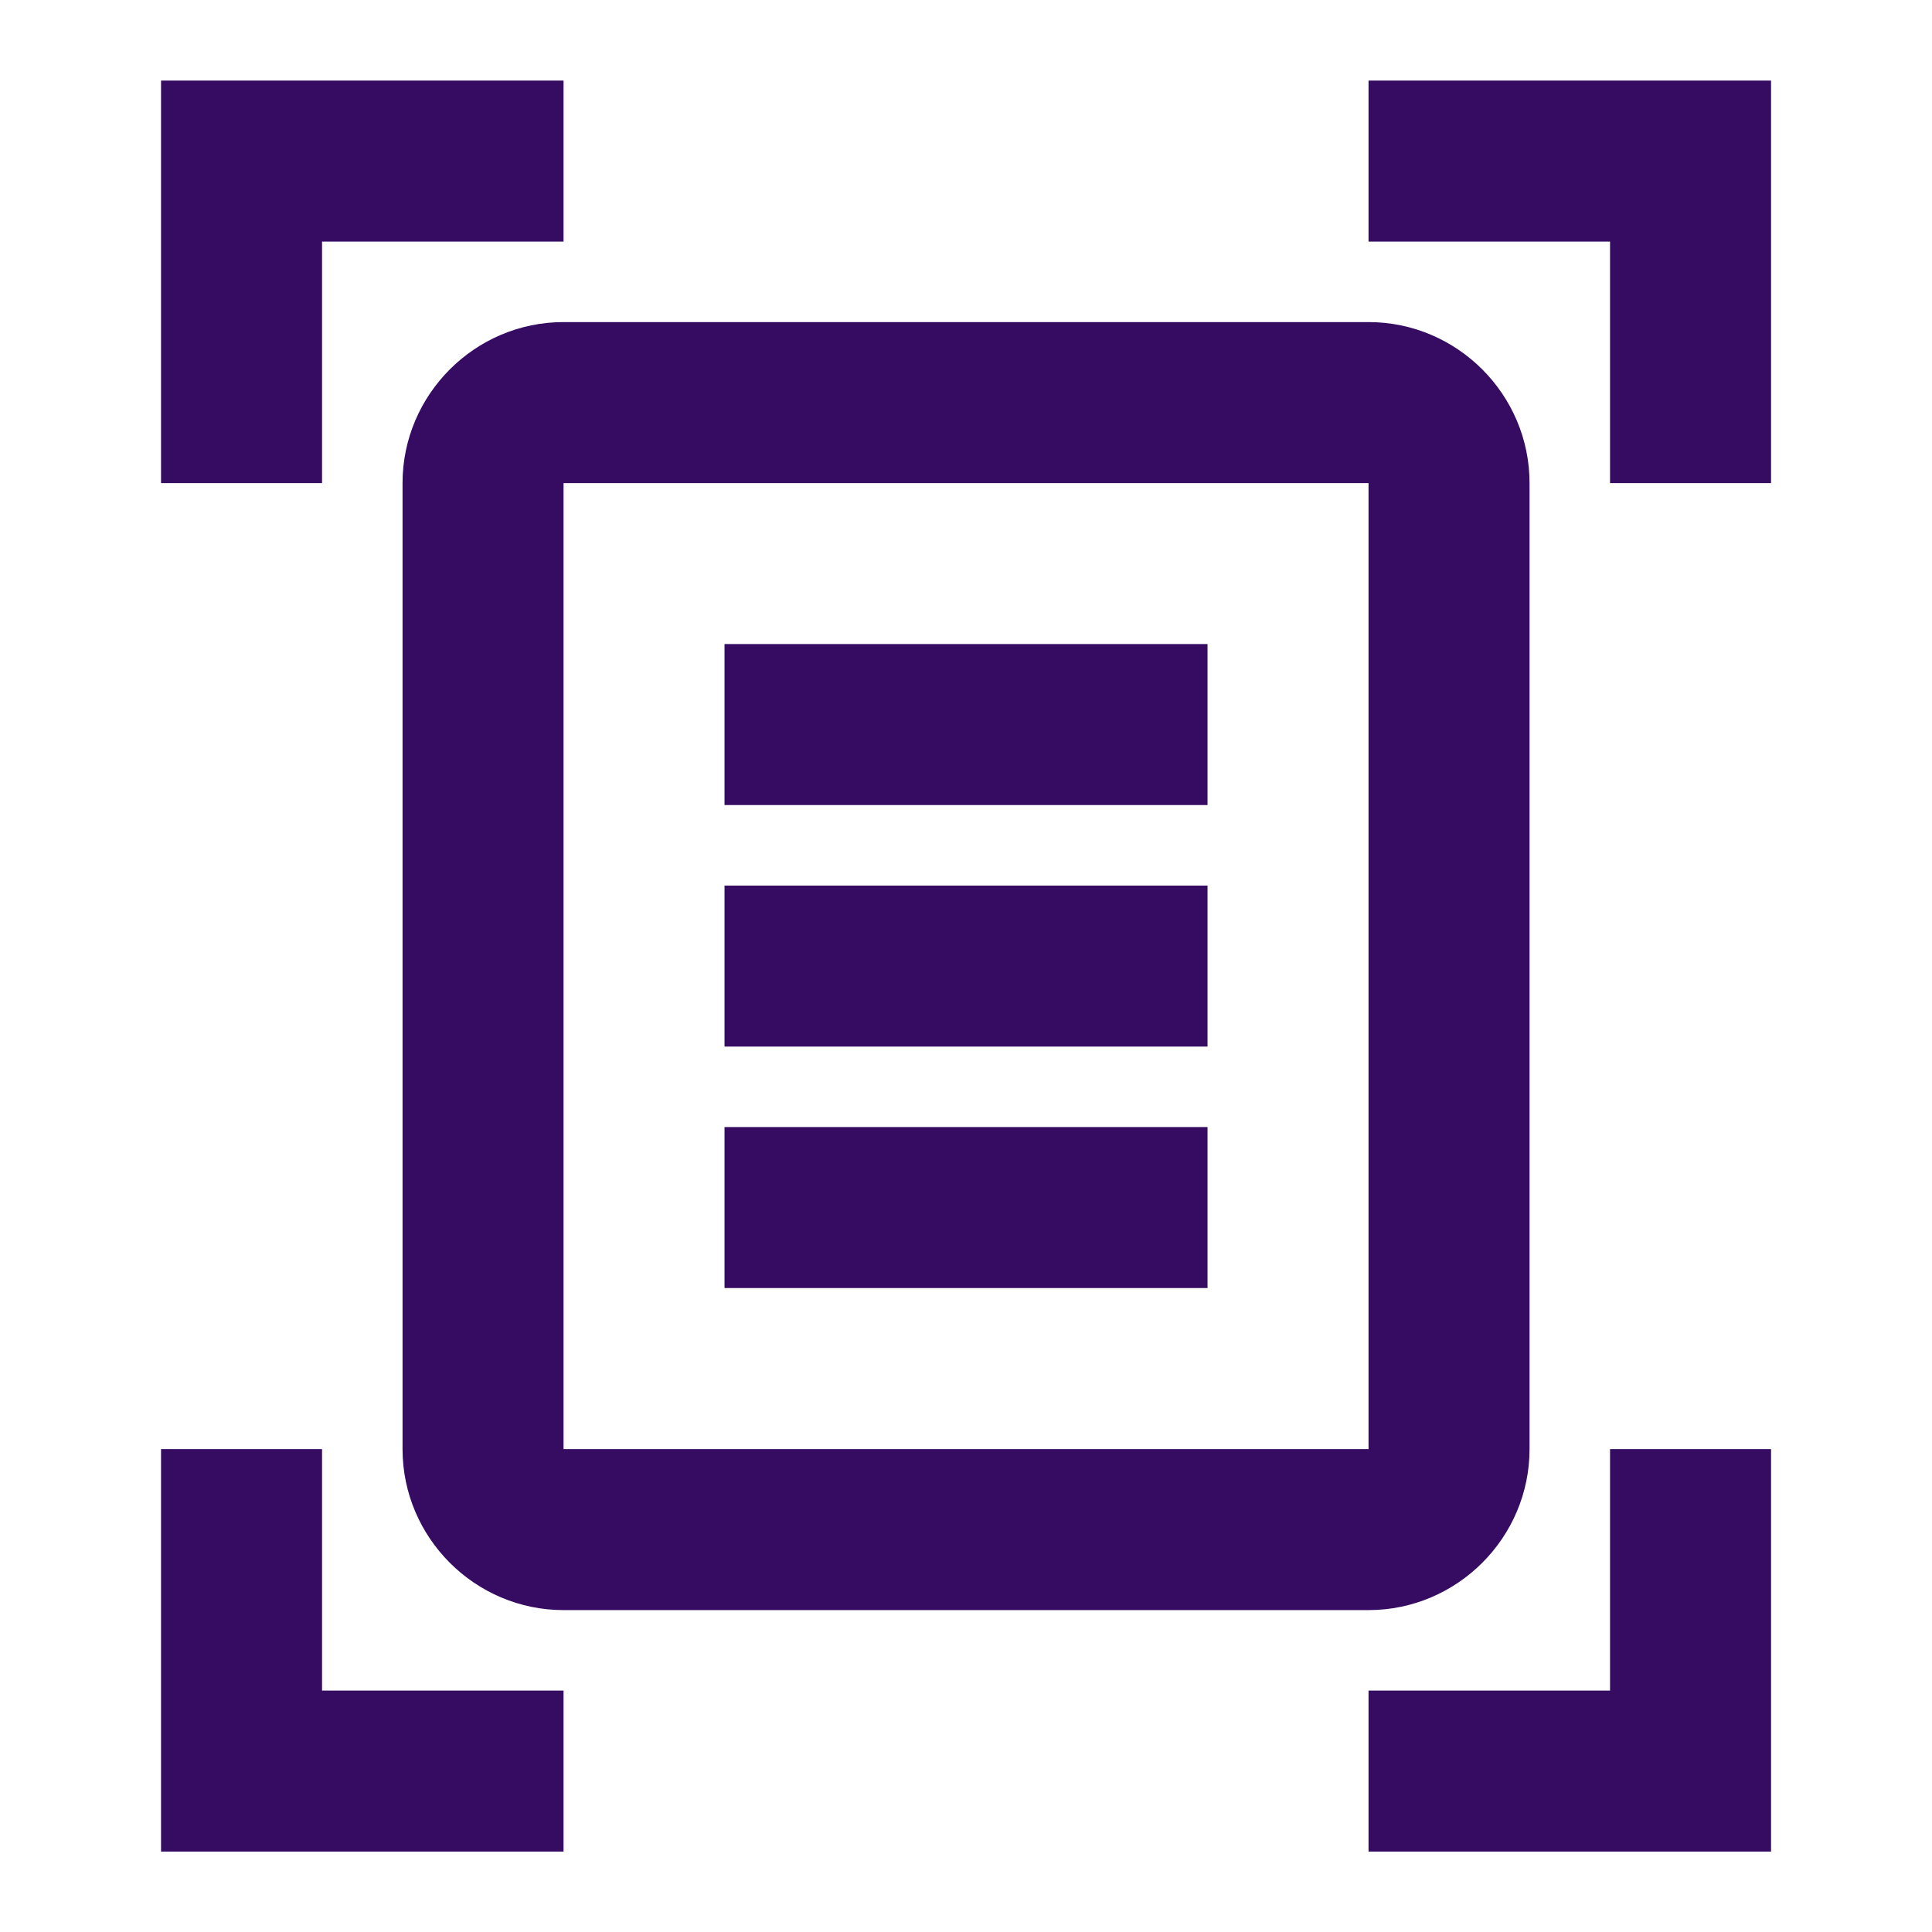 <svg xmlns="http://www.w3.org/2000/svg" width="68" height="68" fill="none" xmlns:v="https://vecta.io/nano"><path d="M19.835 8.503h-8.5v8.5H5.668V2.836h14.167v5.667zm42.5 8.5V2.836H48.168v5.667h8.5v8.5h5.667zm-42.5 42.5h-8.5v-8.5H5.668v14.167h14.167v-5.667zm36.833-8.5v8.5h-8.5v5.667h14.167V51.003h-5.667zm-8.5-34H19.835v34h28.333v-34zm5.667 34c0 3.117-2.55 5.667-5.667 5.667H19.835c-3.117 0-5.667-2.55-5.667-5.667v-34c0-3.117 2.55-5.667 5.667-5.667h28.333c3.117 0 5.667 2.55 5.667 5.667v34zM42.501 22.669h-17v5.667h17v-5.667zm0 8.5h-17v5.667h17v-5.667zm0 8.5h-17v5.667h17v-5.667z" fill="#360b62"/></svg>